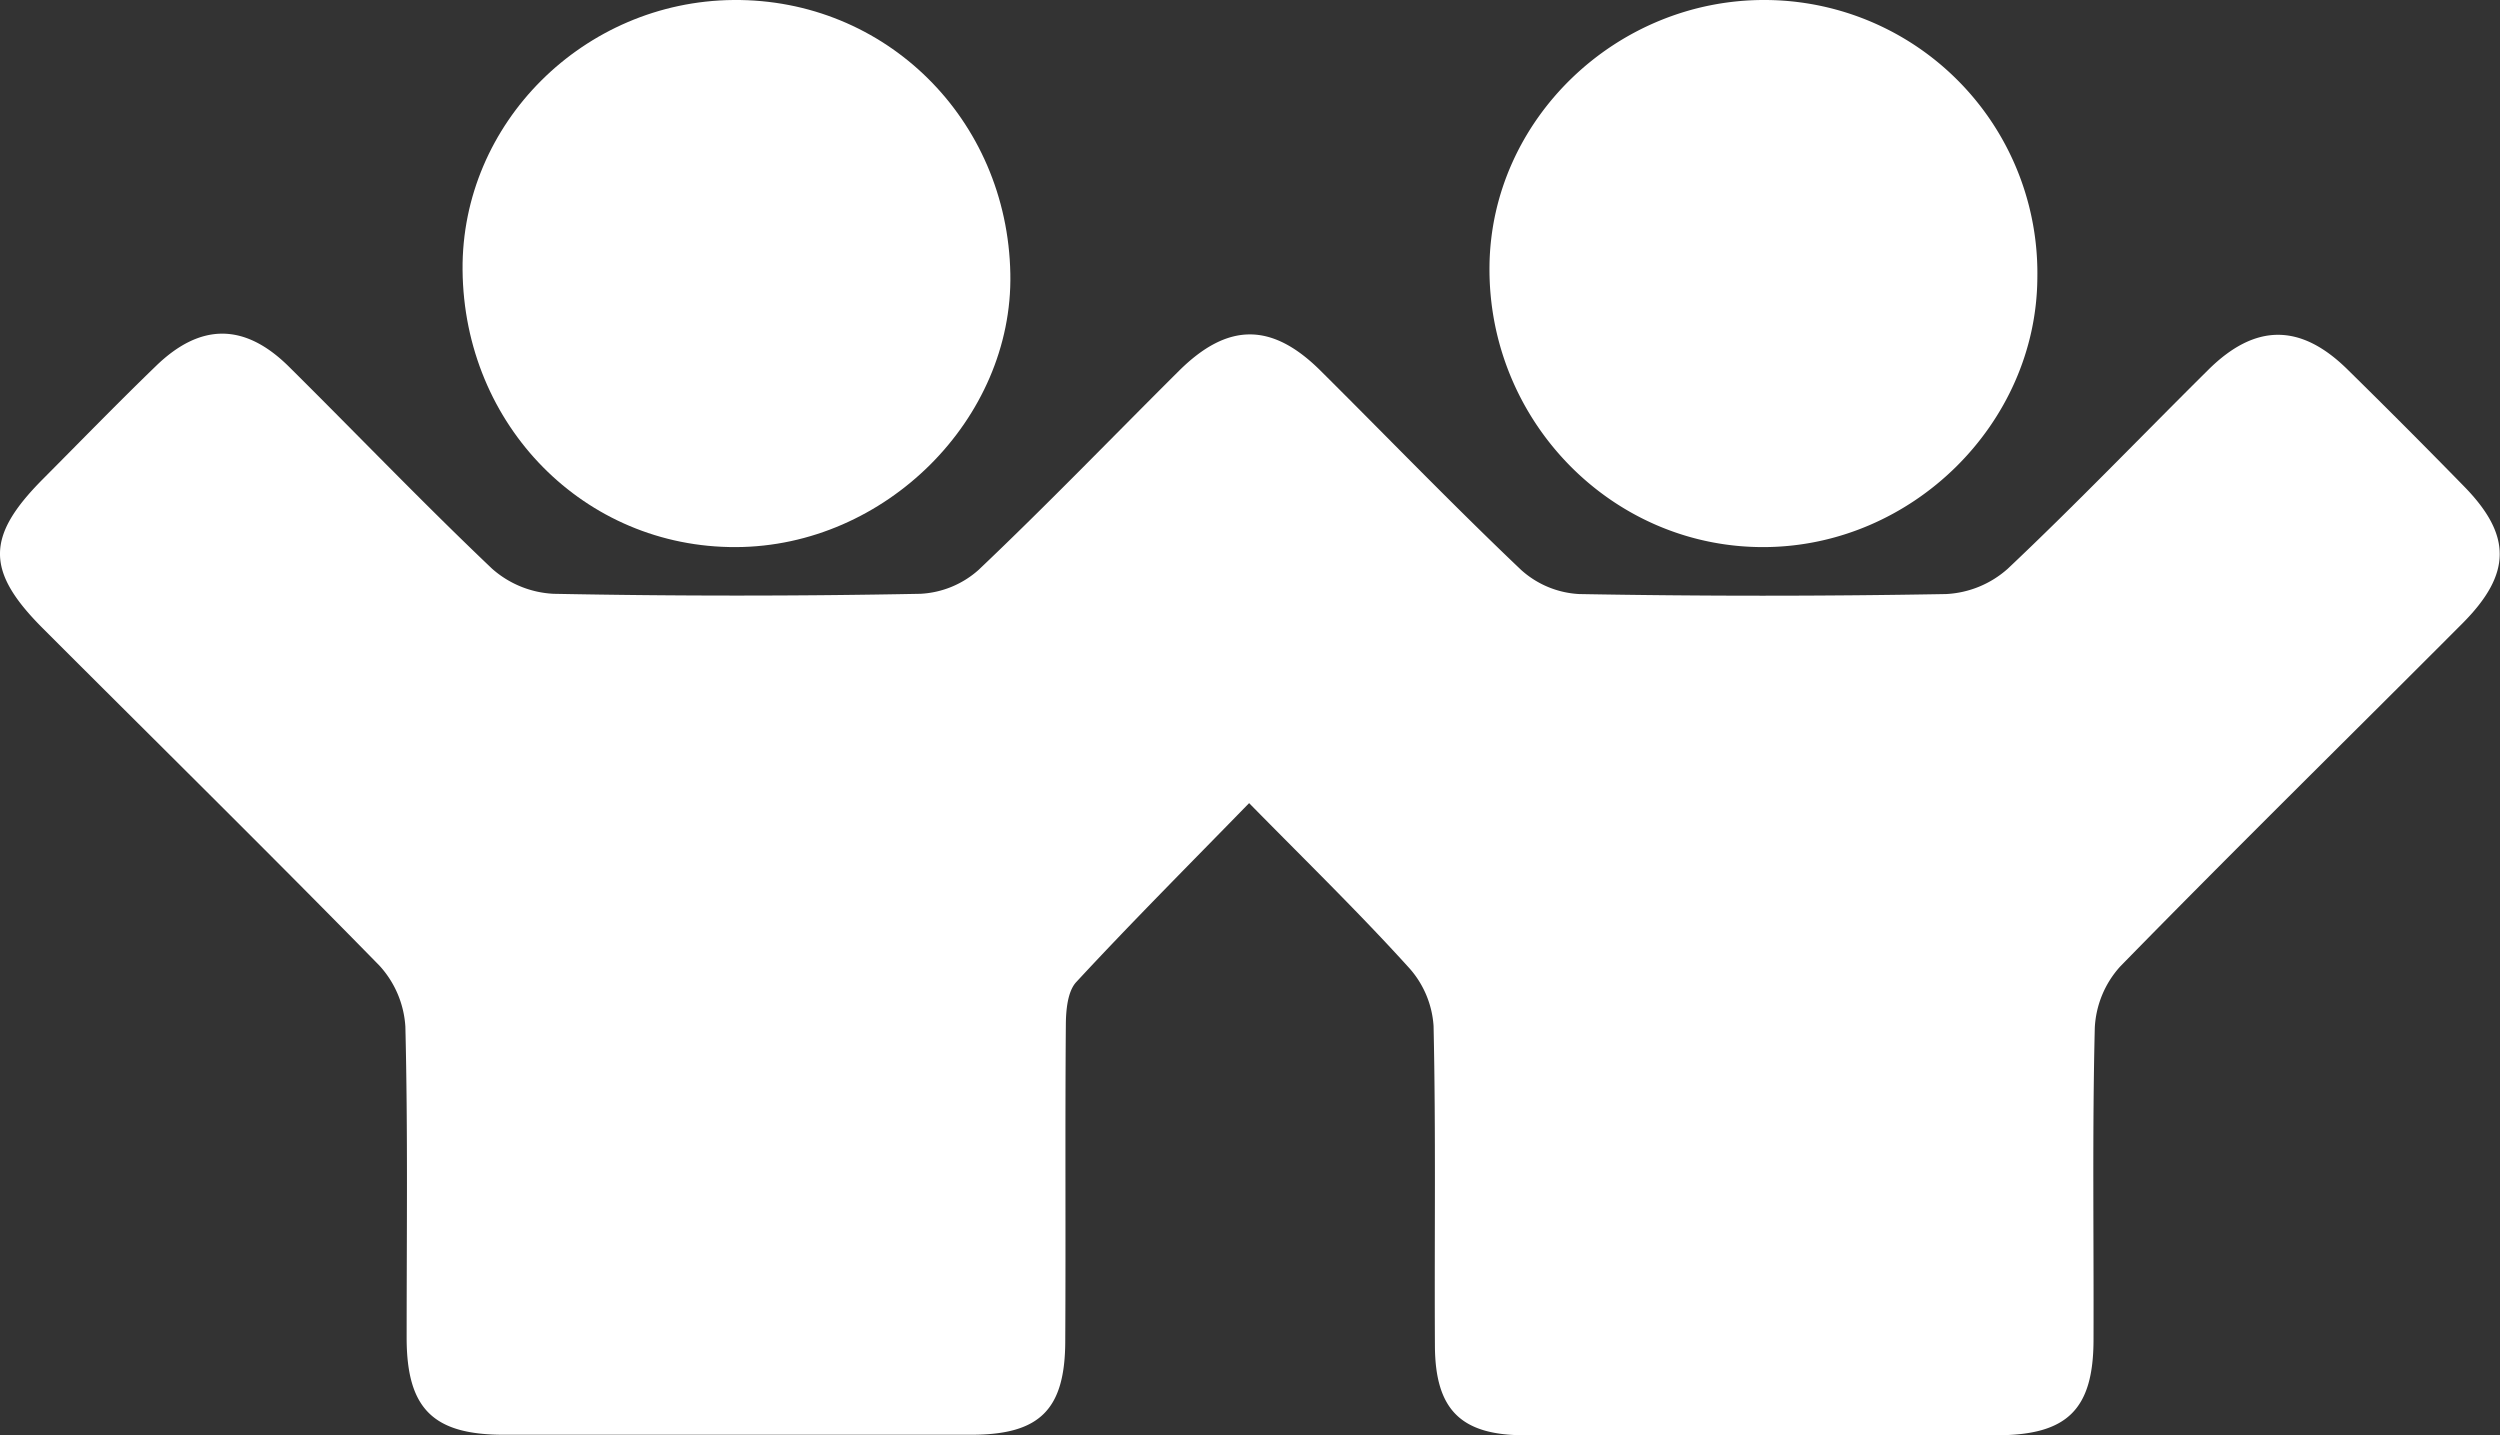<svg xmlns="http://www.w3.org/2000/svg" viewBox="0 0 295.47 169.62"><rect x="0" y="0" width="295.47" height="169.62" fill="#333333" stroke="none"/><defs><style>.cls-1{fill:#fff;}</style></defs><g id="Ebene_2" data-name="Ebene 2"><g id="Ebene_1-2" data-name="Ebene 1"><g id="iO3BO4"><path class="cls-1" d="M147.63,94.92c-7.17,7.36-13.95,14.15-20.46,21.18-1,1.11-1.19,3.33-1.2,5-.1,12.45,0,24.89-.07,37.33,0,8.17-3,11.13-11.05,11.14q-27.67,0-55.33,0c-8.36,0-11.44-3.11-11.46-11.41,0-12.27.15-24.56-.15-36.83a11.74,11.74,0,0,0-3.06-7.2C31.74,100.74,18.37,87.58,5.11,74.31c-6.81-6.79-6.8-10.89-.05-17.68,4.45-4.47,8.85-9,13.38-13.38,5.25-5.09,10.45-5.1,15.68.06,8,7.93,15.84,16.11,24,23.87a11.83,11.83,0,0,0,7.29,3q21.68.42,43.37,0a11.16,11.16,0,0,0,6.87-2.82c8.07-7.66,15.79-15.67,23.68-23.52,5.78-5.75,11-5.76,16.77,0,7.89,7.84,15.62,15.86,23.68,23.52a11.11,11.11,0,0,0,6.86,2.85q21.68.39,43.36,0a11.82,11.82,0,0,0,7.3-3c8.09-7.64,15.79-15.67,23.69-23.5,5.55-5.51,10.9-5.51,16.44-.06q6.93,6.81,13.72,13.76c5.73,5.82,5.74,10.38-.12,16.27-13.48,13.52-27.11,26.9-40.45,40.55a11.63,11.63,0,0,0-3,7.23c-.3,12.27-.11,24.55-.15,36.83,0,8.31-3.11,11.33-11.42,11.34q-27.91,0-55.83,0c-7.5,0-10.55-3-10.59-10.55-.07-12.61.12-25.23-.16-37.83a11.39,11.39,0,0,0-2.85-6.81C160.7,107.94,154.41,101.82,147.63,94.92Z"/><path class="cls-1" d="M208.61,0a32.28,32.28,0,0,1,32.18,32.83c-.1,17.26-14.82,31.77-32.3,31.83-18,.07-32.66-14.94-32.45-33.22C176.23,14.15,191-.06,208.61,0Z"/><path class="cls-1" d="M54.67,31.91C54.52,14.55,69,.16,86.67,0c18-.16,32.4,14.08,32.74,32.36.33,17.16-14.79,32.24-32.42,32.3C69.08,64.74,54.83,50.29,54.67,31.91Z"/></g></g></g></svg>